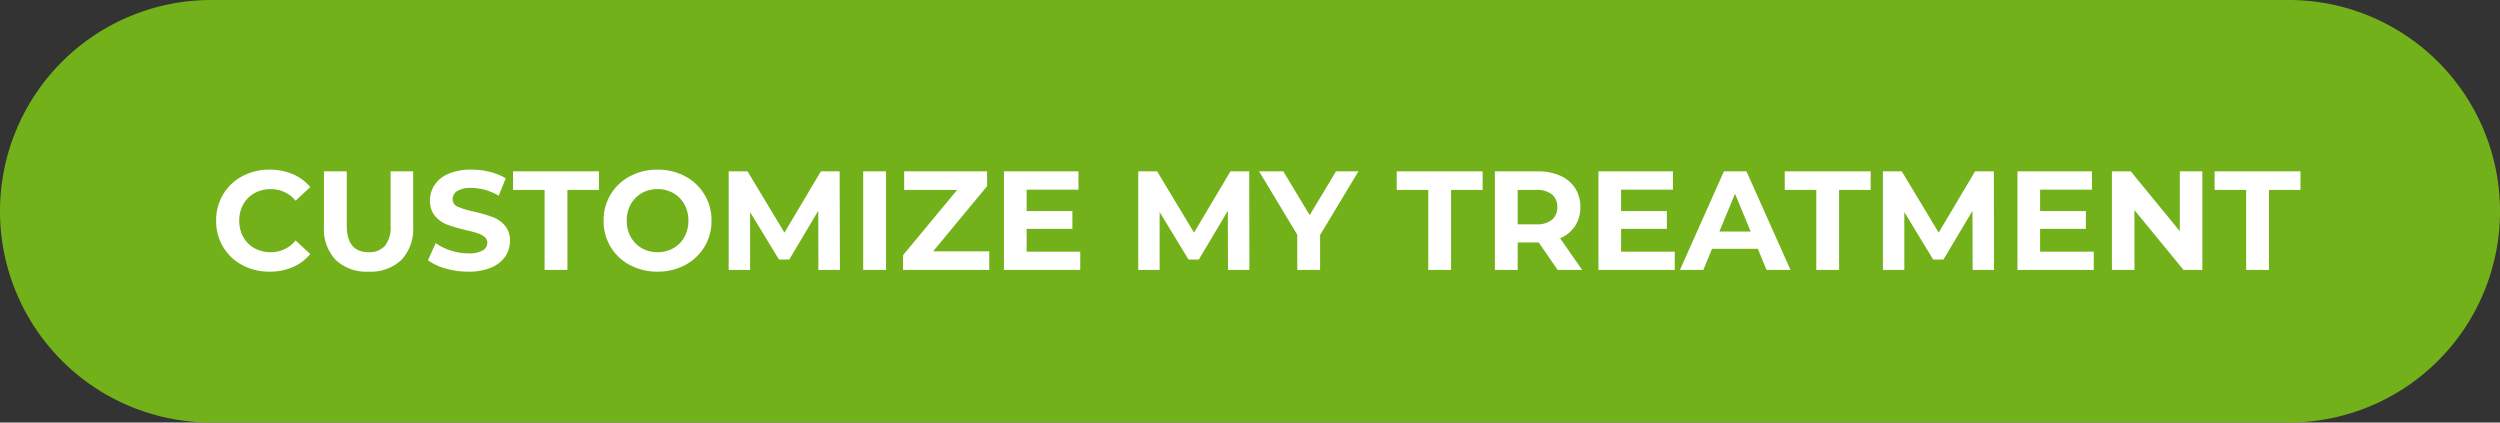 <svg xmlns="http://www.w3.org/2000/svg" width="213" height="36" viewBox="0 0 213 36">
  <rect x="0" y="0" width="213" height="36" fill="#333333" stroke="none"/>
  <g id="Group_48" data-name="Group 48" transform="translate(-5026 54)">
    <path id="Path_22472" data-name="Path 22472" d="M18,0H195a18,18,0,0,1,0,36H18A18,18,0,0,1,18,0Z" transform="translate(5026 -54)" fill="#73b11b"/>
    <path id="Path_22471" data-name="Path 22471" d="M-84.036.144a4.825,4.825,0,0,1-2.322-.558A4.164,4.164,0,0,1-87.99-1.962,4.265,4.265,0,0,1-88.584-4.2a4.265,4.265,0,0,1,.594-2.238,4.164,4.164,0,0,1,1.632-1.548,4.85,4.85,0,0,1,2.334-.558,4.9,4.9,0,0,1,1.974.384,3.954,3.954,0,0,1,1.482,1.1L-81.816-5.9a2.683,2.683,0,0,0-2.112-.984,2.8,2.8,0,0,0-1.392.342,2.431,2.431,0,0,0-.954.954A2.8,2.8,0,0,0-86.616-4.2a2.8,2.8,0,0,0,.342,1.392,2.431,2.431,0,0,0,.954.954,2.8,2.8,0,0,0,1.392.342,2.67,2.67,0,0,0,2.112-1l1.248,1.152A3.89,3.89,0,0,1-82.056-.24,4.939,4.939,0,0,1-84.036.144Zm8.436,0a3.8,3.8,0,0,1-2.8-1,3.834,3.834,0,0,1-1-2.844V-8.4h1.944v4.632q0,2.256,1.872,2.256A1.755,1.755,0,0,0-74.2-2.058a2.545,2.545,0,0,0,.48-1.71V-8.4h1.92v4.7a3.834,3.834,0,0,1-1,2.844A3.8,3.8,0,0,1-75.6.144Zm8.484,0a6.873,6.873,0,0,1-1.926-.27,4.517,4.517,0,0,1-1.494-.7l.66-1.464a4.479,4.479,0,0,0,1.284.636,4.823,4.823,0,0,0,1.488.24,2.377,2.377,0,0,0,1.224-.246.743.743,0,0,0,.4-.654.625.625,0,0,0-.234-.5,1.774,1.774,0,0,0-.6-.318q-.366-.12-.99-.264a13.685,13.685,0,0,1-1.572-.456,2.554,2.554,0,0,1-1.05-.732,1.977,1.977,0,0,1-.438-1.344,2.338,2.338,0,0,1,.4-1.326A2.664,2.664,0,0,1-68.778-8.2a4.872,4.872,0,0,1,1.95-.348,6.457,6.457,0,0,1,1.572.192,4.644,4.644,0,0,1,1.344.552l-.6,1.476a4.684,4.684,0,0,0-2.328-.66,2.183,2.183,0,0,0-1.206.264.806.806,0,0,0-.39.7.681.681,0,0,0,.45.642,7.065,7.065,0,0,0,1.374.414,13.685,13.685,0,0,1,1.572.456,2.6,2.6,0,0,1,1.05.72,1.93,1.93,0,0,1,.438,1.332,2.294,2.294,0,0,1-.4,1.314A2.7,2.7,0,0,1-65.16-.2,4.916,4.916,0,0,1-67.116.144Zm6.516-6.96h-2.688V-8.4h7.32v1.584h-2.688V0H-60.6Zm9.624,6.96A4.9,4.9,0,0,1-53.334-.42a4.186,4.186,0,0,1-1.644-1.554A4.242,4.242,0,0,1-55.572-4.2a4.242,4.242,0,0,1,.594-2.226A4.186,4.186,0,0,1-53.334-7.98a4.9,4.9,0,0,1,2.358-.564,4.868,4.868,0,0,1,2.352.564A4.24,4.24,0,0,1-46.98-6.426a4.21,4.21,0,0,1,.6,2.226,4.21,4.21,0,0,1-.6,2.226A4.24,4.24,0,0,1-48.624-.42,4.868,4.868,0,0,1-50.976.144Zm0-1.656a2.666,2.666,0,0,0,1.344-.342,2.454,2.454,0,0,0,.942-.954A2.8,2.8,0,0,0-48.348-4.2a2.8,2.8,0,0,0-.342-1.392,2.454,2.454,0,0,0-.942-.954,2.666,2.666,0,0,0-1.344-.342,2.666,2.666,0,0,0-1.344.342,2.454,2.454,0,0,0-.942.954A2.8,2.8,0,0,0-53.6-4.2a2.8,2.8,0,0,0,.342,1.392,2.454,2.454,0,0,0,.942.954A2.666,2.666,0,0,0-50.976-1.512ZM-37.272,0l-.012-5.04L-39.756-.888h-.876l-2.46-4.044V0h-1.824V-8.4h1.608l3.144,5.22,3.1-5.22h1.6l.024,8.4Zm3.816-8.4h1.944V0h-1.944Zm10.74,6.816V0H-30.06V-1.26l4.608-5.556h-4.512V-8.4H-22.9v1.26l-4.6,5.556Zm7.752.024V0h-6.5V-8.4h6.348v1.56h-4.416v1.824h3.9V-3.5h-3.9V-1.56ZM-2.376,0l-.012-5.04L-4.86-.888h-.876L-8.2-4.932V0H-10.02V-8.4h1.608l3.144,5.22,3.1-5.22h1.6L-.552,0ZM5.472-2.976V0H3.528V-3L.276-8.4H2.34L4.584-4.668,6.828-8.4H8.736Zm9.216-3.84H12V-8.4h7.32v1.584H16.632V0H14.688ZM25.716,0,24.1-2.34H22.308V0H20.364V-8.4H24a4.666,4.666,0,0,1,1.938.372A2.879,2.879,0,0,1,27.2-6.972a2.909,2.909,0,0,1,.444,1.62,2.851,2.851,0,0,1-.45,1.614A2.852,2.852,0,0,1,25.92-2.7L27.8,0ZM25.68-5.352a1.331,1.331,0,0,0-.456-1.086,2.042,2.042,0,0,0-1.332-.378H22.308v2.928h1.584a2.019,2.019,0,0,0,1.332-.384A1.334,1.334,0,0,0,25.68-5.352ZM35.688-1.56V0h-6.5V-8.4h6.348v1.56H31.116v1.824h3.9V-3.5h-3.9V-1.56Zm7.08-.24h-3.9L38.124,0H36.132l3.744-8.4H41.8L45.552,0h-2.04Zm-.612-1.476L40.824-6.492,39.492-3.276Zm5.592-3.54H45.06V-8.4h7.32v1.584H49.692V0H47.748ZM61.068,0l-.012-5.04L58.584-.888h-.876l-2.46-4.044V0H53.424V-8.4h1.608l3.144,5.22,3.1-5.22h1.6L62.892,0Zm10.32-1.56V0h-6.5V-8.4h6.348v1.56H66.816v1.824h3.9V-3.5h-3.9V-1.56ZM80.64-8.4V0h-1.6L74.856-5.1V0h-1.92V-8.4h1.608L78.72-3.3V-8.4Zm3.732,1.584H81.684V-8.4H89v1.584H86.316V0H84.372Z" transform="translate(5133 -31)" fill="#fff"/>
  </g>
</svg>
